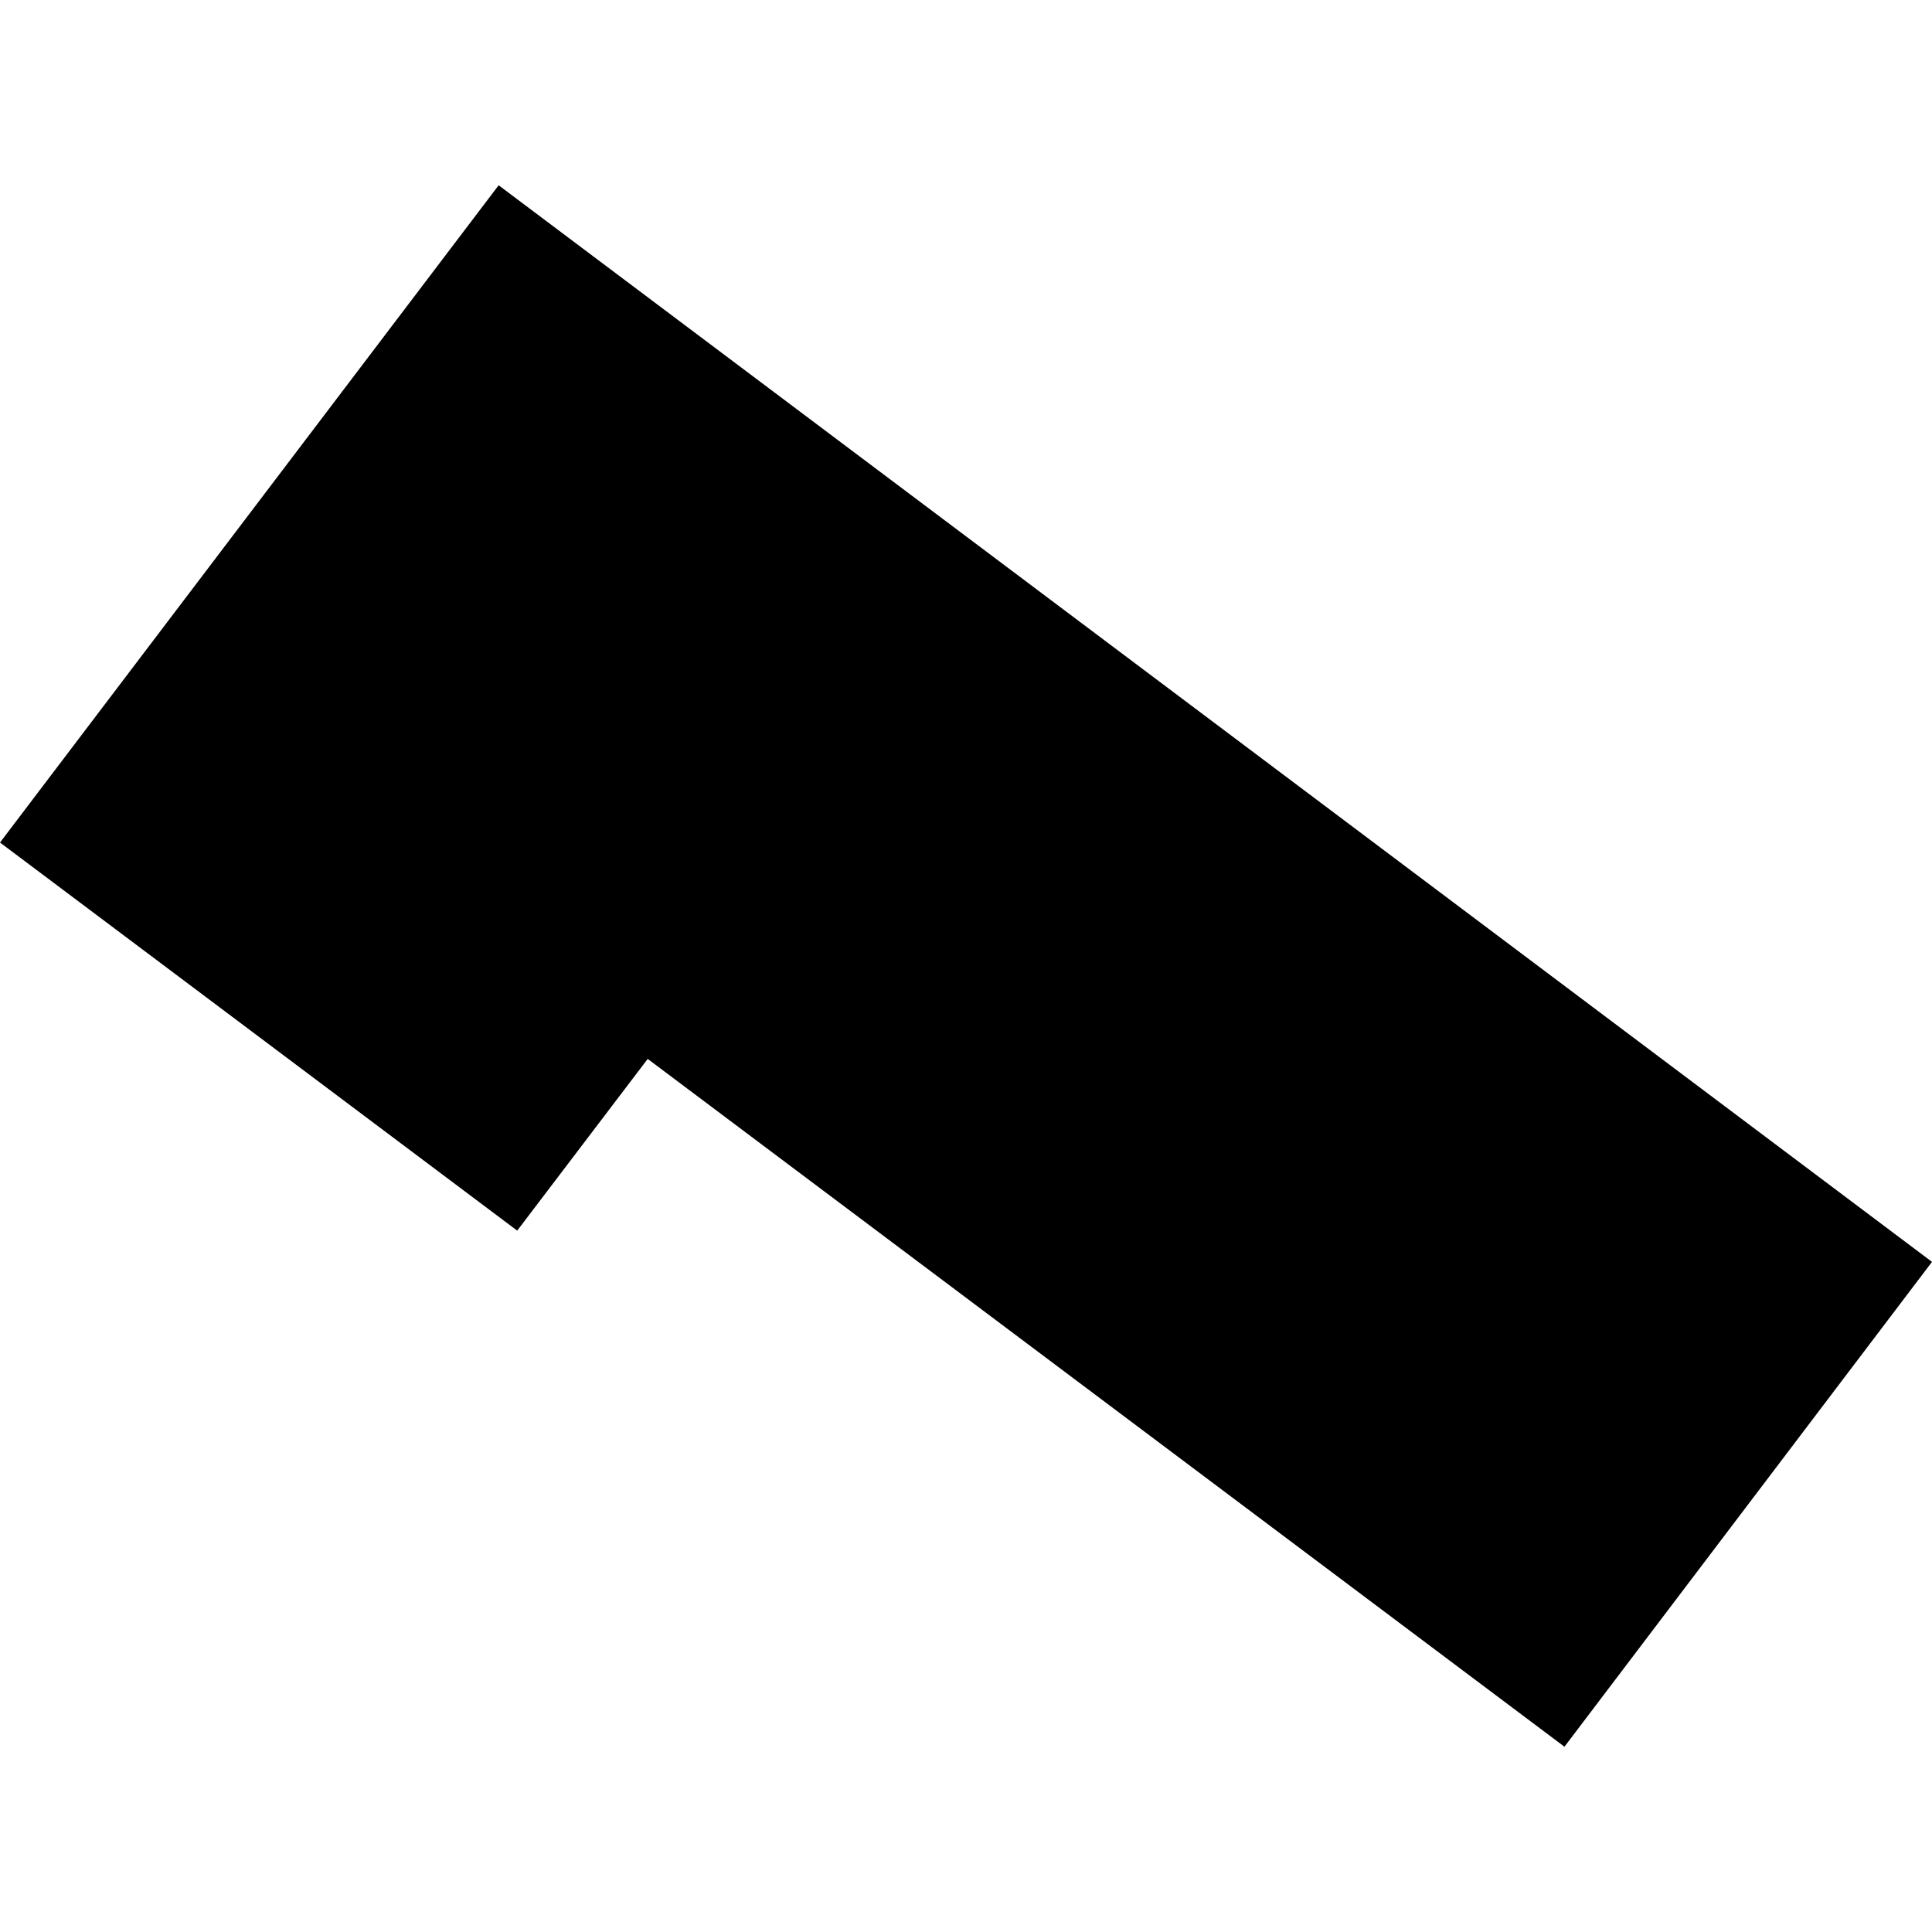 <?xml version="1.0" encoding="utf-8" standalone="no"?>
<!DOCTYPE svg PUBLIC "-//W3C//DTD SVG 1.1//EN"
  "http://www.w3.org/Graphics/SVG/1.1/DTD/svg11.dtd">
<!-- Created with matplotlib (https://matplotlib.org/) -->
<svg height="288pt" version="1.1" viewBox="0 0 288 288" width="288pt" xmlns="http://www.w3.org/2000/svg" xmlns:xlink="http://www.w3.org/1999/xlink">
 <defs>
  <style type="text/css">
*{stroke-linecap:butt;stroke-linejoin:round;}
  </style>
 </defs>
 <g id="figure_1">
  <g id="patch_1">
   <path d="M 0 288 
L 288 288 
L 288 0 
L 0 0 
z
" style="fill:none;opacity:0;"/>
  </g>
  <g id="axes_1">
   <g id="PatchCollection_1">
    <path clip-path="url(#pce304c6f72)" d="M 74.332 27.619 
L 0 125.593 
L 77.099 183.449 
L 96.552 157.851 
L 233.21 260.381 
L 288 188.105 
L 74.332 27.619 
"/>
   </g>
  </g>
 </g>
 <defs>
  <clipPath id="pce304c6f72">
   <rect height="232.763" width="288" x="0" y="27.619"/>
  </clipPath>
 </defs>
</svg>
